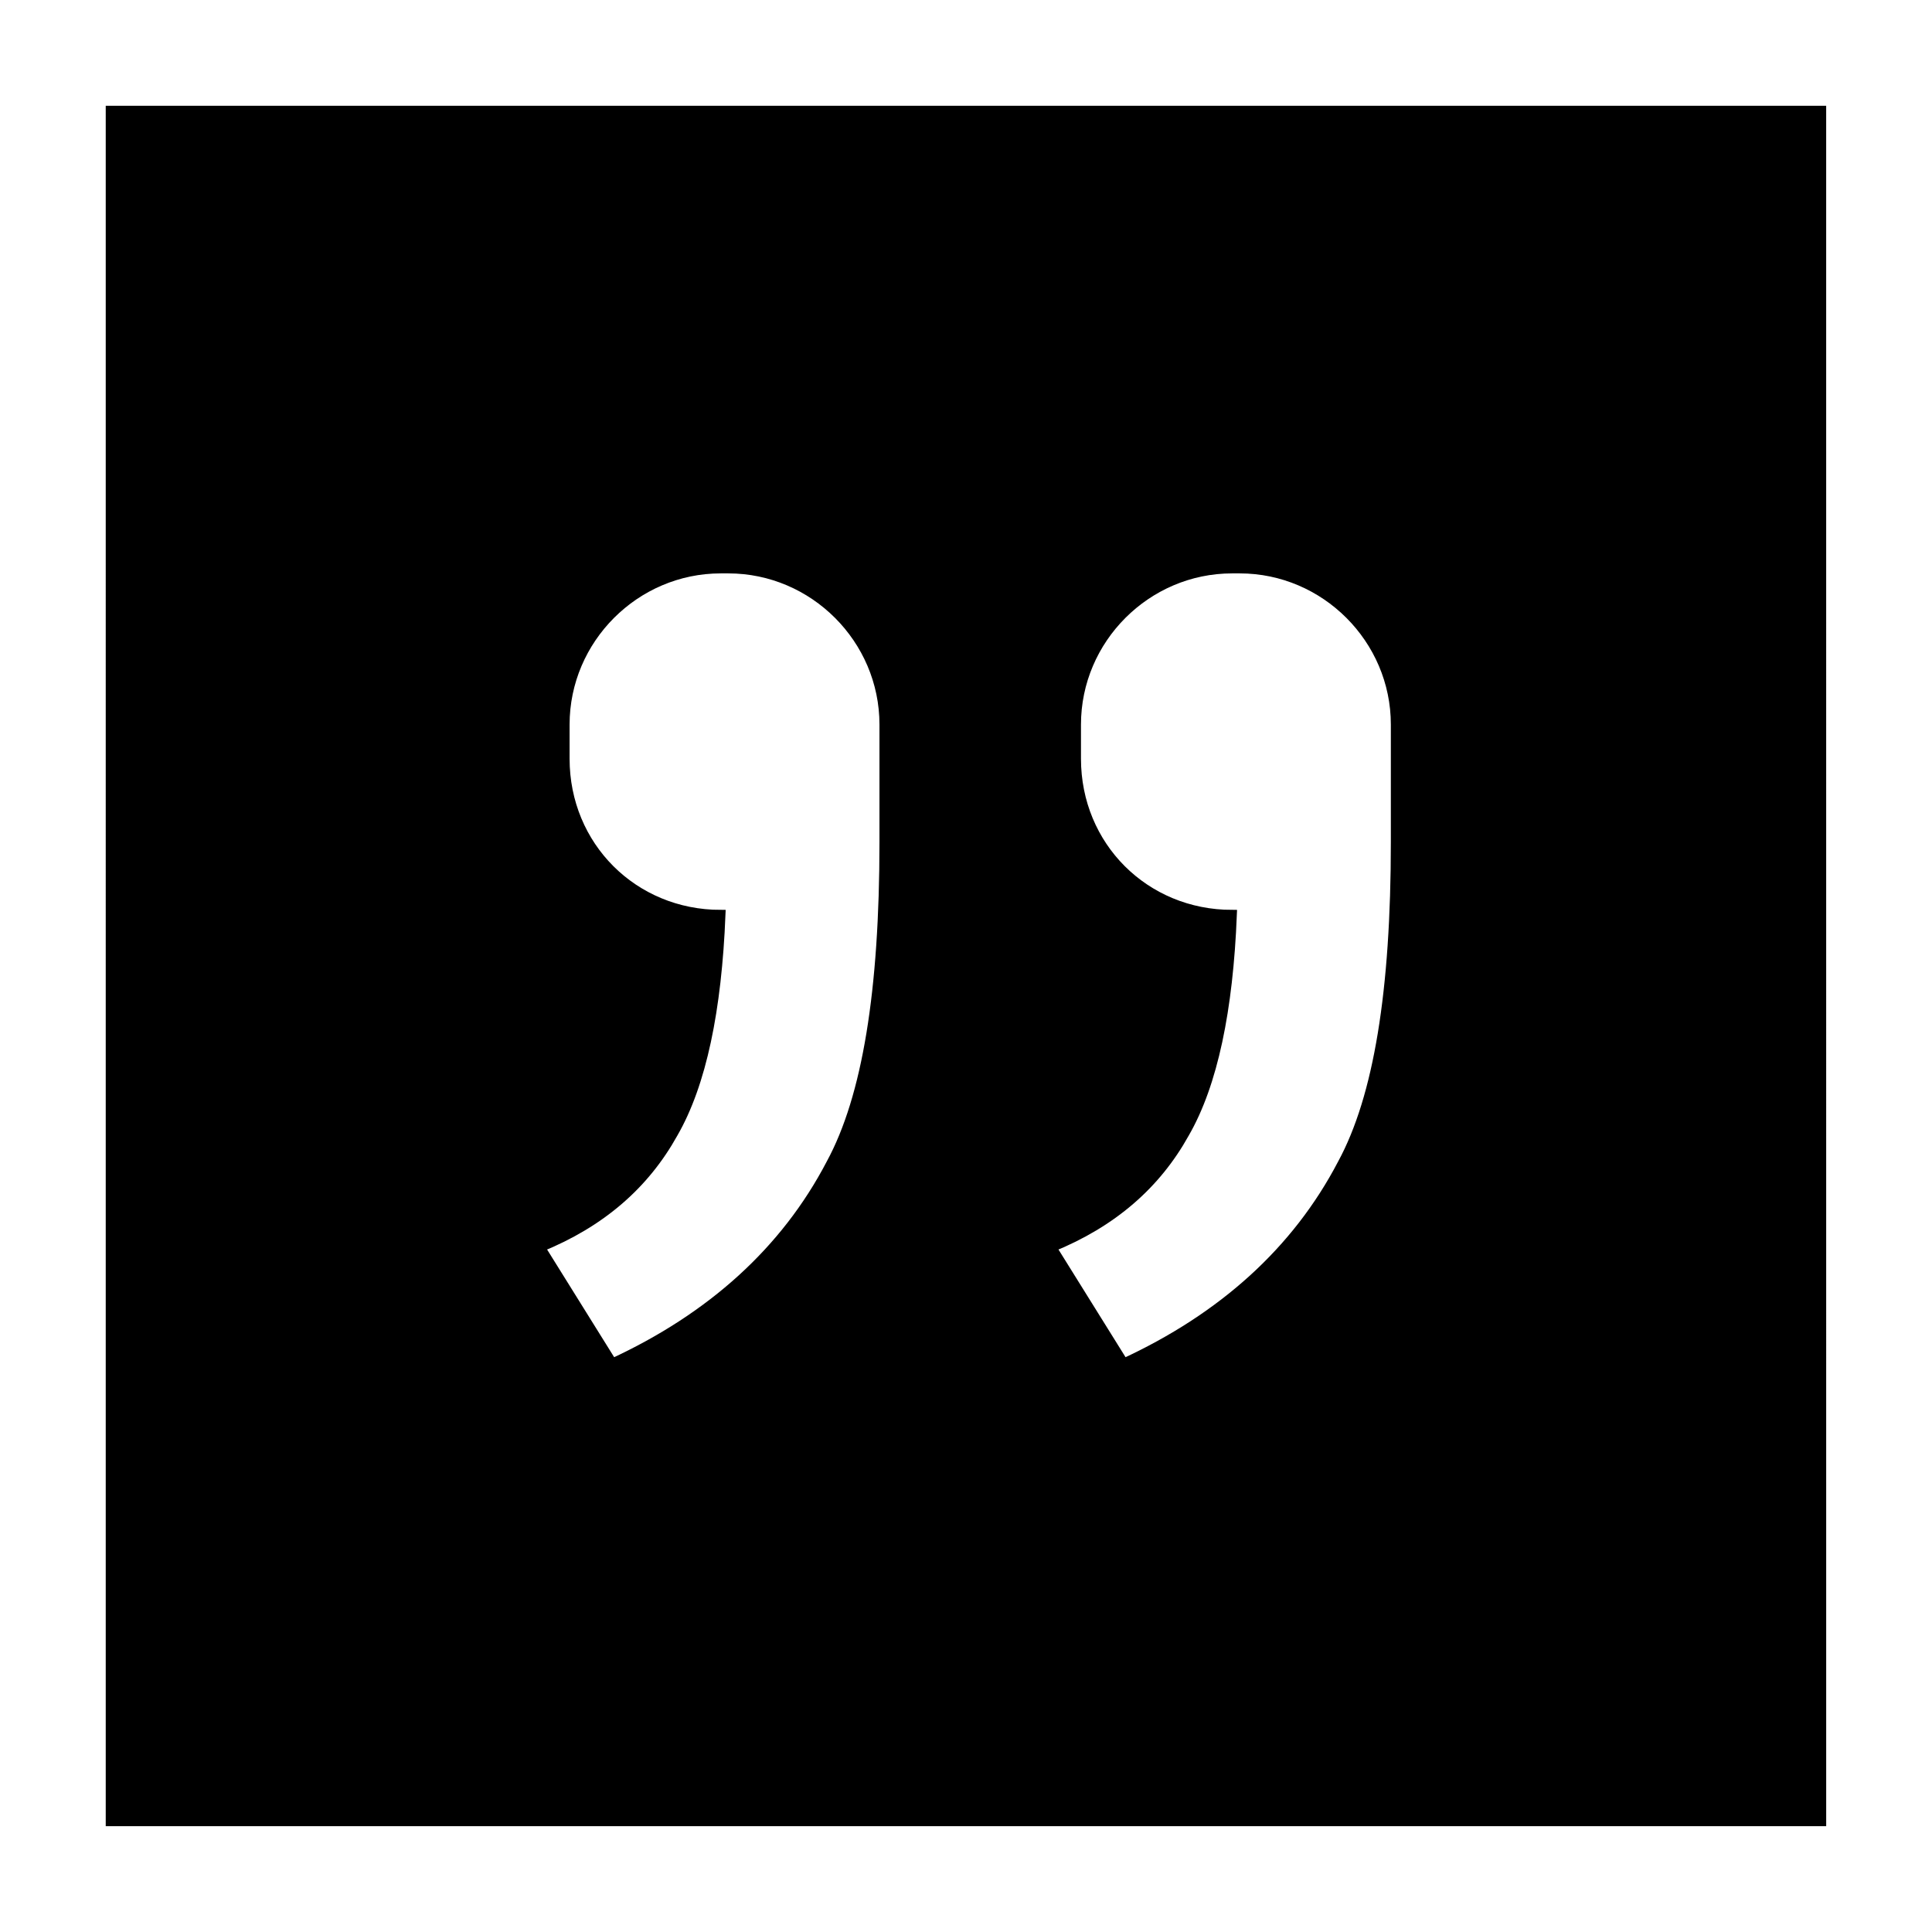 <?xml version="1.0" encoding="UTF-8"?>
<!-- Uploaded to: SVG Repo, www.svgrepo.com, Generator: SVG Repo Mixer Tools -->
<svg width="800px" height="800px" version="1.1" viewBox="144 144 512 512" xmlns="http://www.w3.org/2000/svg">
 <defs>
  <clipPath id="a">
   <path d="m148.09 148.09h503.81v503.81h-503.81z"/>
  </clipPath>
 </defs>
 <path d="m173.29 626.71h453.43l-0.004-453.43h-453.43zm255.93-281.63v-9.07c0-22.672 18.641-41.312 41.312-41.312h2.016c22.672 0 41.312 18.641 41.312 41.312v31.234c0 39.297-4.535 67.512-14.105 85.145-12.09 23.176-31.738 40.809-57.938 52.898l-19.145-30.73c16.121-6.551 27.711-16.625 35.266-30.23 7.559-13.098 11.586-32.746 12.594-57.938-23.176 0.004-41.312-18.133-41.312-41.309zm-135.52 0v-9.07c0-22.672 18.641-41.312 41.312-41.312h2.016c22.672 0 41.312 18.641 41.312 41.312v31.234c0 39.297-4.535 67.512-14.105 85.145-12.09 23.176-31.738 40.809-57.938 52.898l-19.145-30.73c16.121-6.551 27.711-16.625 35.266-30.23 7.559-13.098 11.586-32.746 12.594-57.938-23.176 0.004-41.312-18.133-41.312-41.309z"/>
 <g clip-path="url(#a)">
  <path transform="matrix(5.038 0 0 5.038 148.09 148.09)" d="m5 95h90l-7.75e-4 -89.999h-89.999zm50.8-55.9v-1.8c0-4.5 3.7-8.2 8.2-8.2h0.4c4.5 0 8.2 3.7 8.2 8.2v6.2c0 7.8-0.9 13.4-2.8 16.9-2.4 4.6-6.3 8.1-11.5 10.5l-3.8-6.1c3.2-1.3 5.5-3.3 7-6 1.5-2.6 2.3-6.5 2.5-11.5-4.6 7.75e-4 -8.2-3.599-8.2-8.199zm-26.9 0v-1.8c0-4.5 3.7-8.2 8.2-8.2h0.4c4.5 0 8.2 3.7 8.2 8.2v6.2c0 7.8-0.9 13.4-2.8 16.9-2.4 4.6-6.3 8.1-11.5 10.5l-3.8-6.1c3.2-1.3 5.5-3.3 7-6 1.5-2.6 2.3-6.5 2.5-11.5-4.6 7.75e-4 -8.2-3.599-8.2-8.199z" fill="none" stroke="#000000" stroke-miterlimit="10" stroke-width=".5"/>
 </g>
</svg>